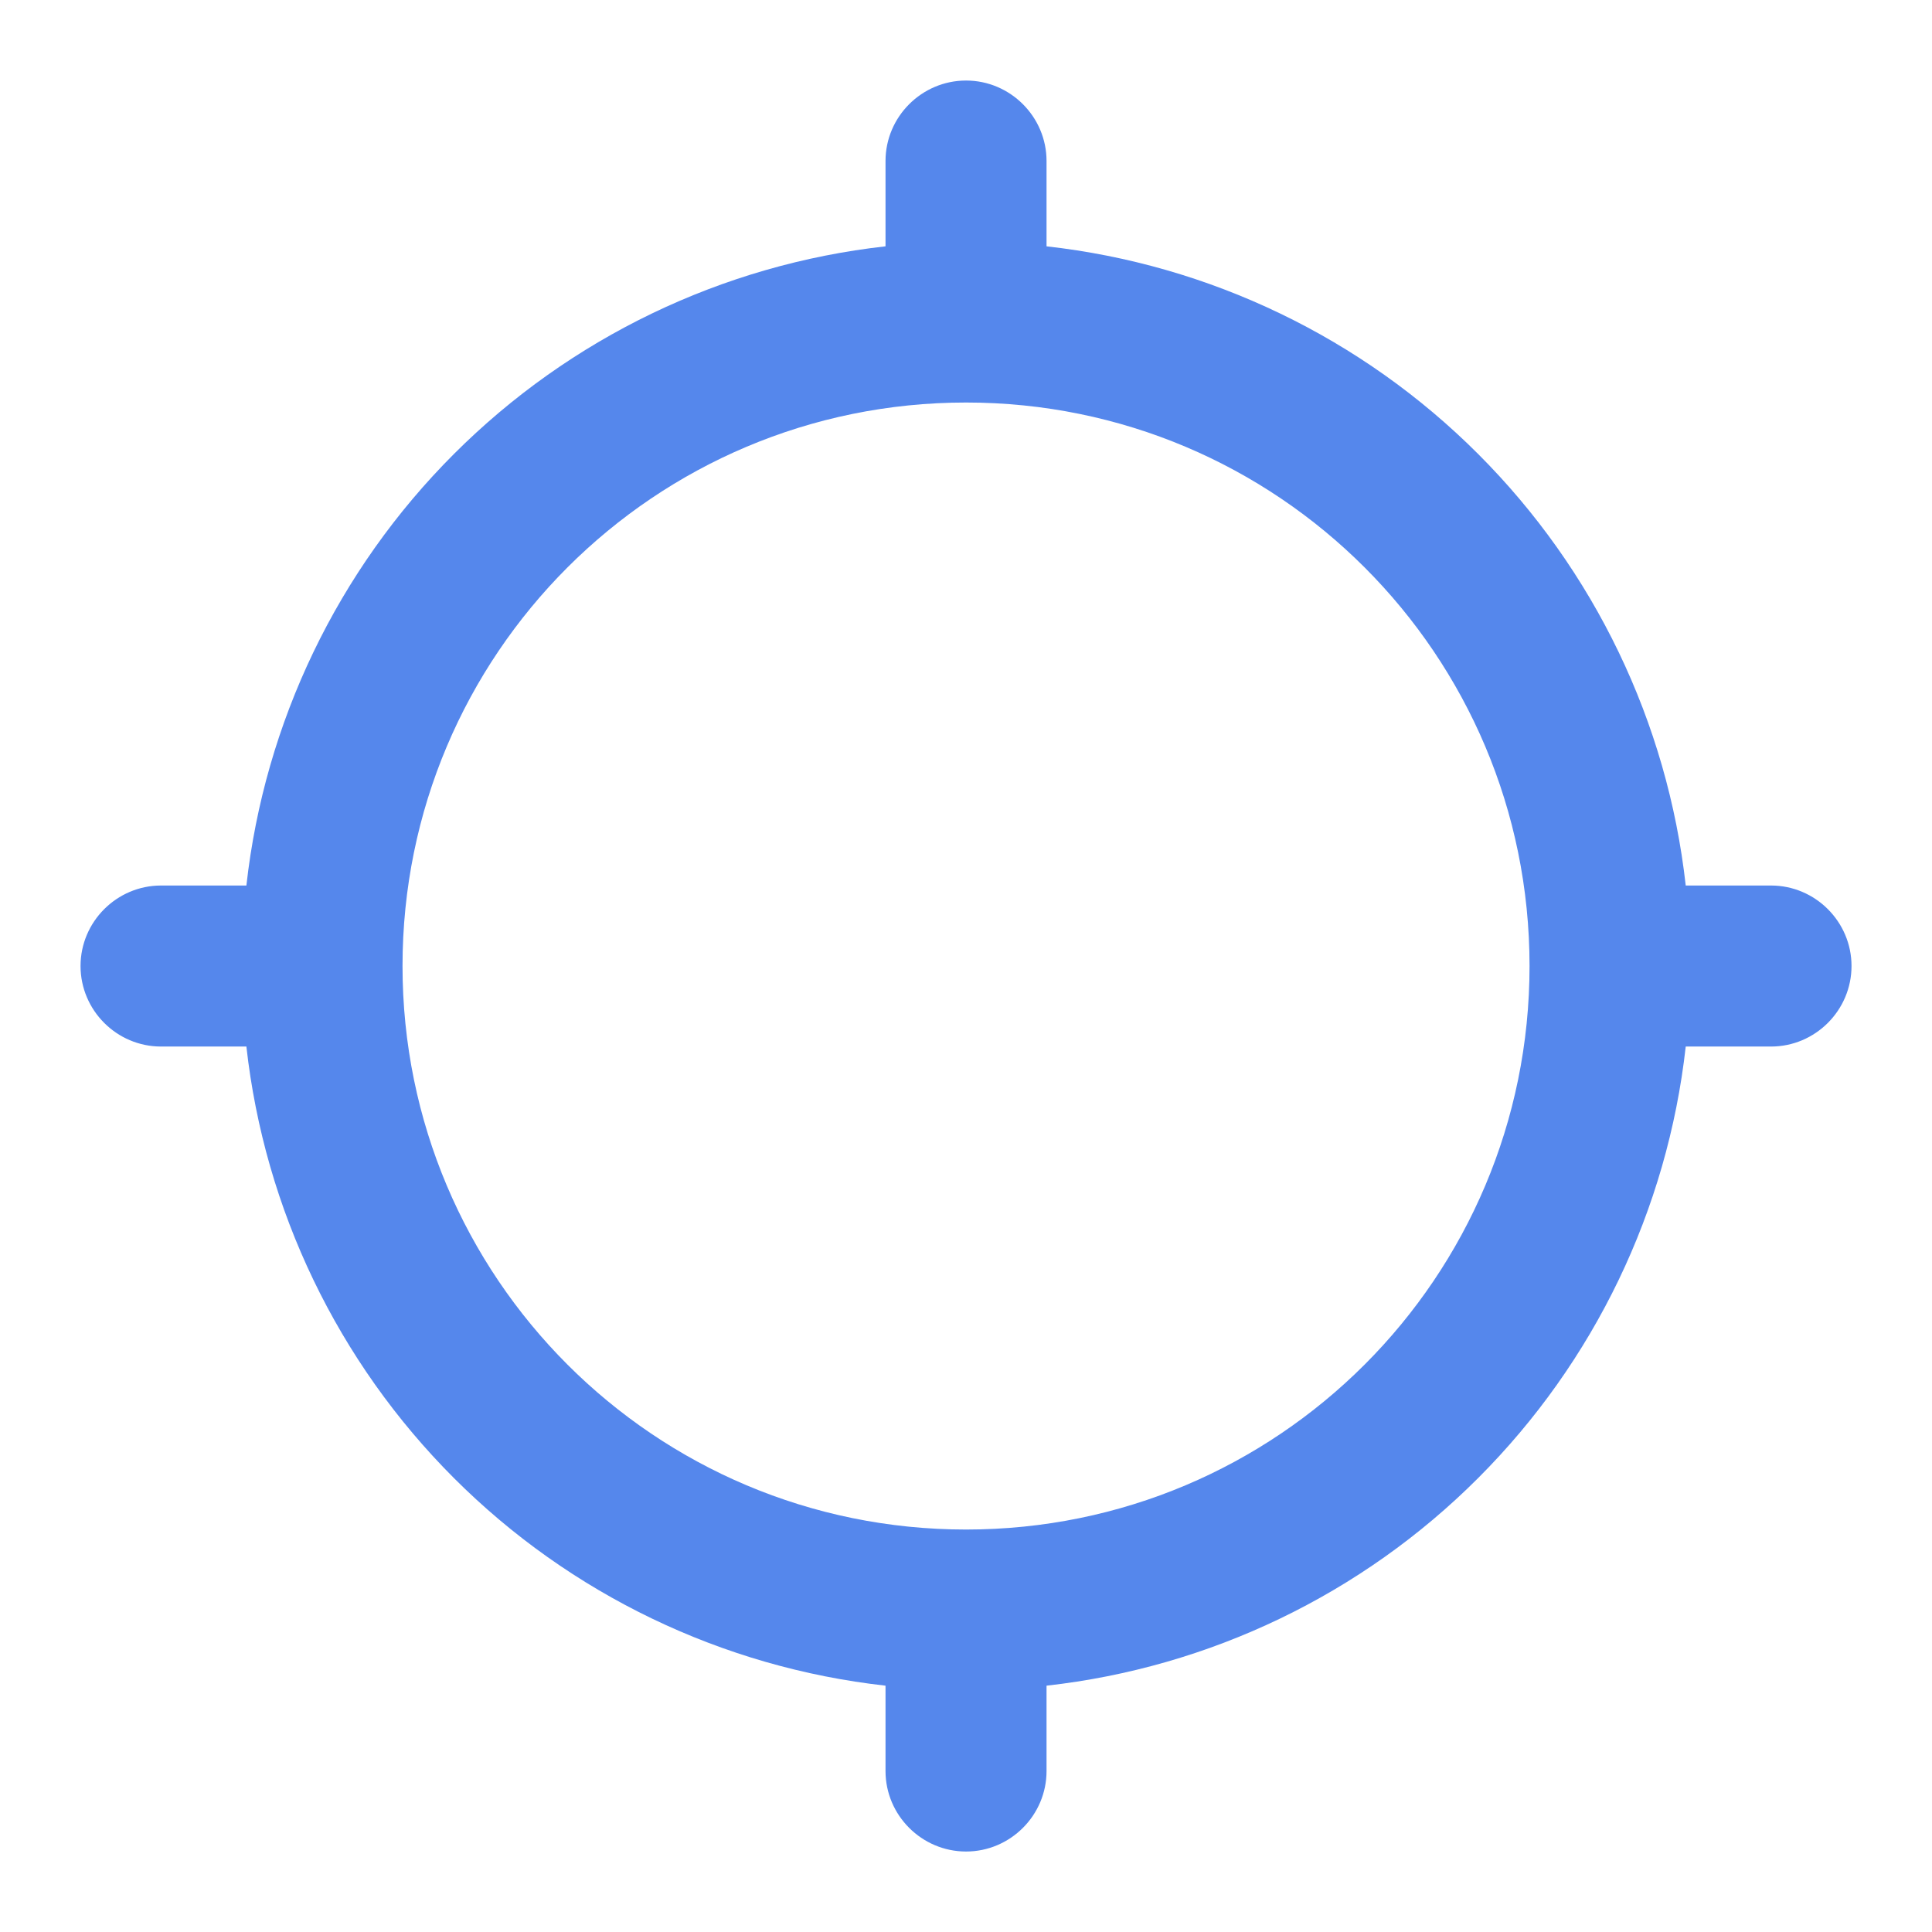 <svg width="32" height="32" viewBox="0 0 32 32" fill="none" xmlns="http://www.w3.org/2000/svg">
<path d="M27.921 14.667C27.619 11.963 26.406 9.442 24.482 7.519C22.559 5.595 20.038 4.382 17.334 4.08V2.667C17.334 1.934 16.734 1.334 16.001 1.334C15.267 1.334 14.667 1.934 14.667 2.667V4.08C11.963 4.382 9.443 5.595 7.519 7.519C5.595 9.442 4.383 11.963 4.081 14.667H2.667C1.934 14.667 1.334 15.267 1.334 16C1.334 16.734 1.934 17.334 2.667 17.334H4.081C4.383 20.038 5.595 22.558 7.519 24.482C9.443 26.406 11.963 27.618 14.667 27.92V29.334C14.667 30.067 15.267 30.667 16.001 30.667C16.734 30.667 17.334 30.067 17.334 29.334V27.92C20.038 27.618 22.559 26.406 24.482 24.482C26.406 22.558 27.619 20.038 27.921 17.334H29.334C30.067 17.334 30.667 16.734 30.667 16C30.667 15.267 30.067 14.667 29.334 14.667H27.921ZM16.001 25.334C10.841 25.334 6.667 21.16 6.667 16C6.667 10.84 10.841 6.667 16.001 6.667C21.161 6.667 25.334 10.84 25.334 16C25.334 21.16 21.161 25.334 16.001 25.334Z" fill="#5587EC"/>
</svg>
